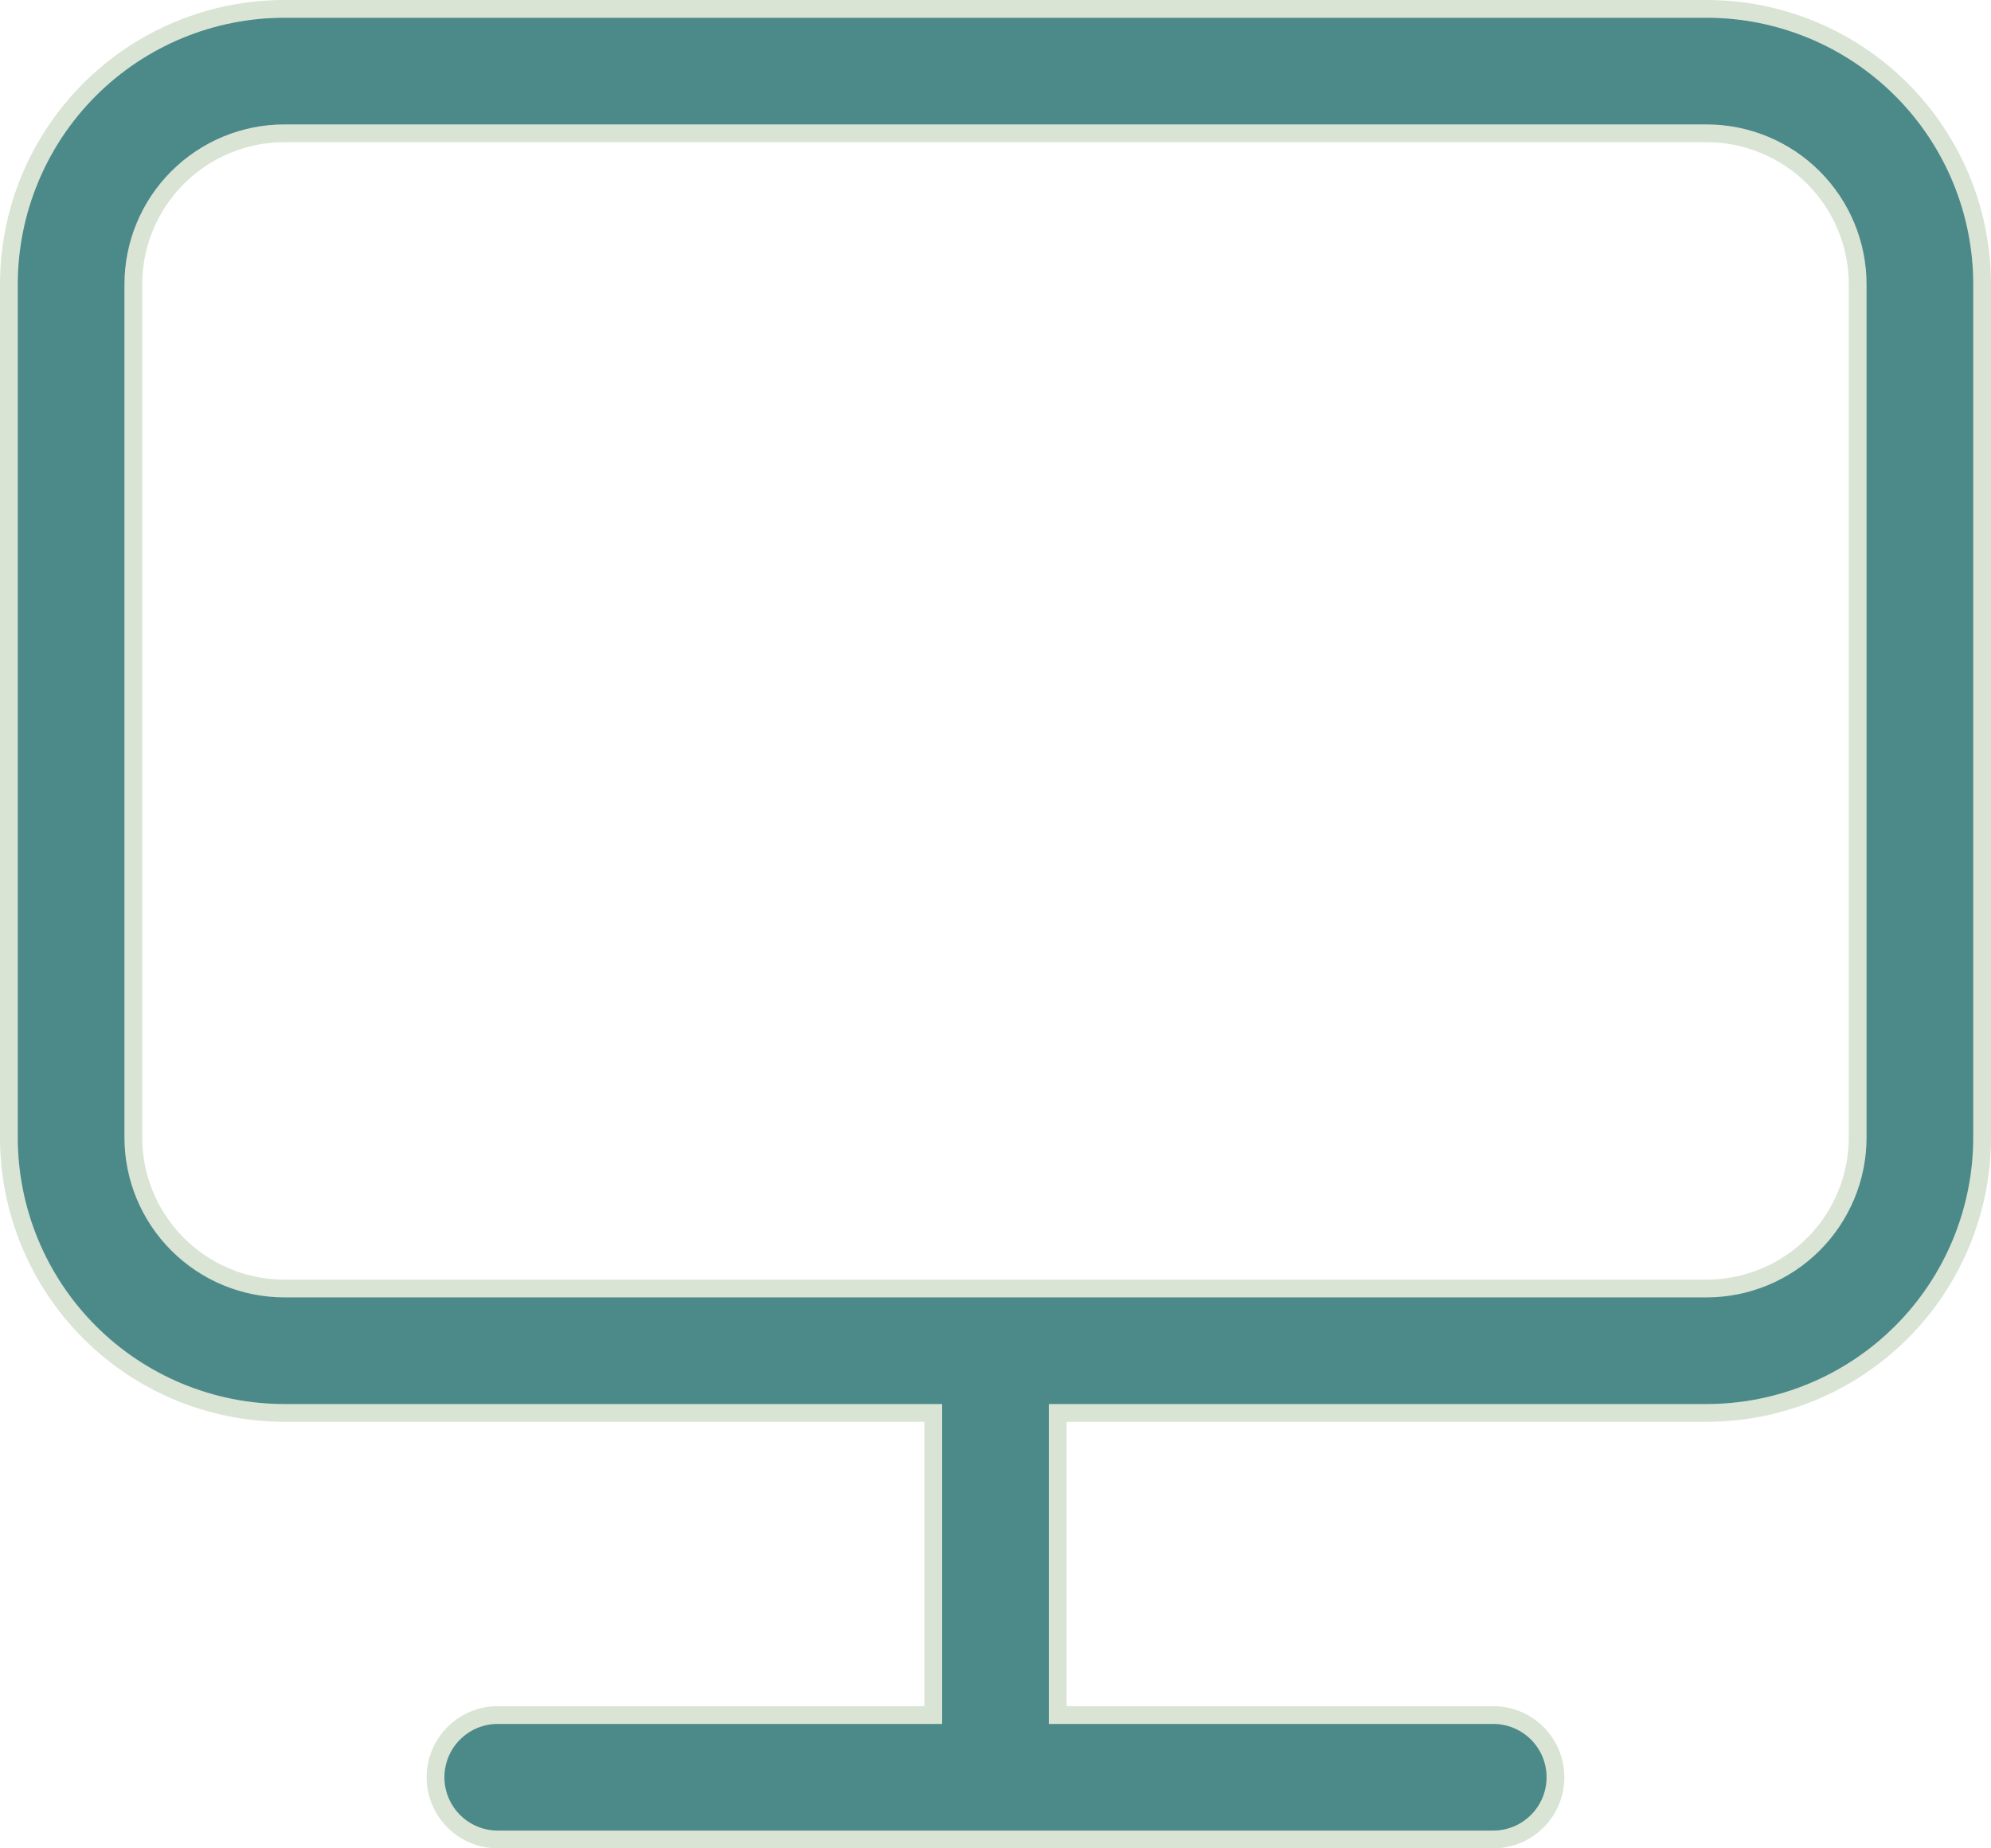 <?xml version="1.0" encoding="UTF-8"?> <svg xmlns="http://www.w3.org/2000/svg" width="56" height="52" viewBox="0 0 56 52" fill="none"> <path d="M30 39.75H29.75V40V48V48.25H30H42C42.464 48.25 42.909 48.434 43.237 48.763C43.566 49.091 43.75 49.536 43.75 50C43.75 50.464 43.566 50.909 43.237 51.237C42.909 51.566 42.464 51.75 42 51.75H14C13.536 51.75 13.091 51.566 12.763 51.237C12.434 50.909 12.25 50.464 12.25 50C12.25 49.536 12.434 49.091 12.763 48.763C13.091 48.434 13.536 48.25 14 48.25H26H26.25V48V40V39.75H26H8C5.945 39.75 3.973 38.934 2.52 37.48C1.067 36.027 0.25 34.055 0.25 32V8C0.25 5.945 1.067 3.973 2.52 2.52C3.973 1.067 5.945 0.25 8 0.25H48C50.055 0.25 52.027 1.067 53.48 2.52C54.934 3.973 55.75 5.945 55.75 8V32C55.75 34.055 54.934 36.027 53.48 37.48C52.027 38.934 50.055 39.75 48 39.75H30ZM8 3.75C6.873 3.75 5.792 4.198 4.995 4.995C4.198 5.792 3.75 6.873 3.75 8V32C3.75 33.127 4.198 34.208 4.995 35.005C5.792 35.802 6.873 36.25 8 36.25H48C49.127 36.25 50.208 35.802 51.005 35.005C51.802 34.208 52.25 33.127 52.25 32V8C52.25 6.873 51.802 5.792 51.005 4.995C50.208 4.198 49.127 3.75 48 3.75H8Z" fill="#4C8989" stroke="#D9E4D5" stroke-width="0.5"></path> </svg> 